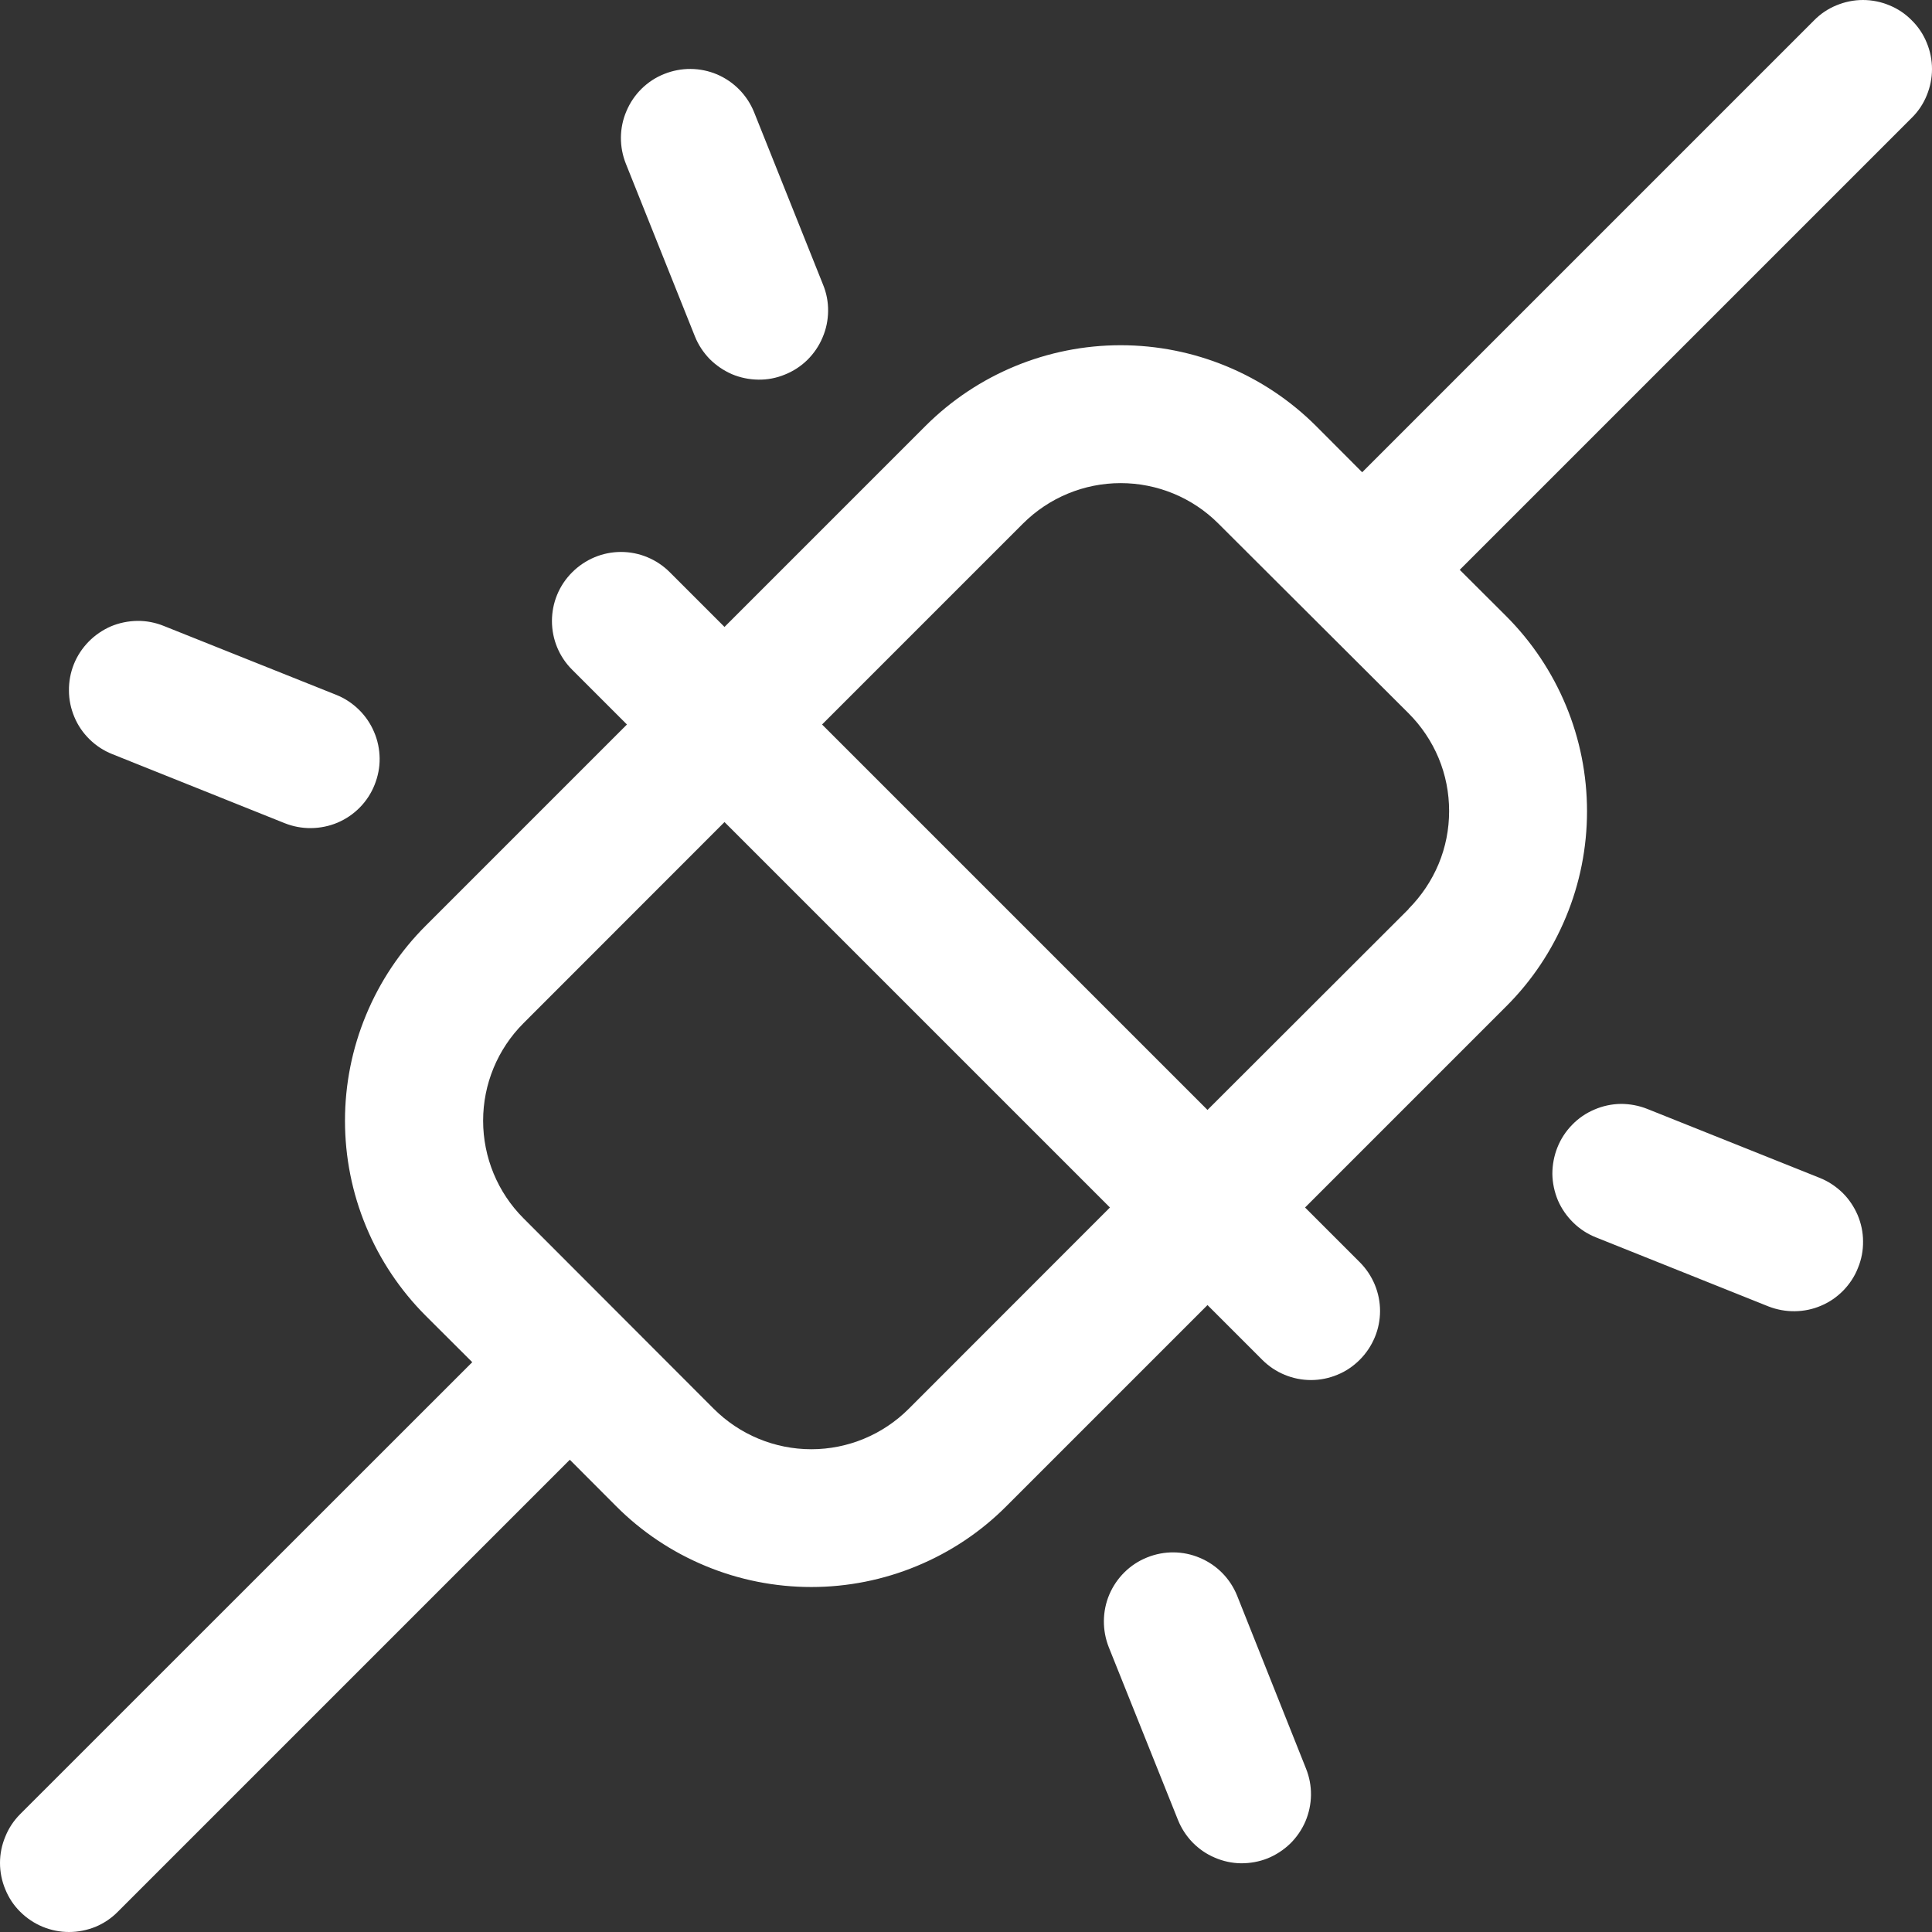 <svg width="16" height="16" viewBox="0 0 16 16" fill="none" xmlns="http://www.w3.org/2000/svg">
<rect x="0" y="0" width="16" height="16" fill="#333333" stroke="none"/>
<path d="M15.832 0.168C15.779 0.114 15.716 0.072 15.647 0.044C15.578 0.015 15.503 0 15.428 0C15.353 0 15.279 0.015 15.209 0.044C15.14 0.072 15.077 0.114 15.024 0.168L11.281 3.911L10.898 3.527C10.469 3.099 9.887 2.859 9.281 2.859C8.675 2.859 8.094 3.099 7.665 3.527L6 5.192L5.547 4.739C5.44 4.632 5.295 4.571 5.143 4.571C4.991 4.571 4.846 4.632 4.739 4.739C4.631 4.846 4.571 4.991 4.571 5.143C4.571 5.295 4.631 5.44 4.739 5.547L5.192 6L3.527 7.665C3.314 7.877 3.146 8.129 3.031 8.407C2.916 8.684 2.857 8.981 2.857 9.281C2.857 9.582 2.916 9.879 3.031 10.156C3.146 10.434 3.314 10.685 3.527 10.898L3.911 11.281L0.167 15.024C0.114 15.077 0.072 15.14 0.044 15.21C0.015 15.279 0 15.353 0 15.428C0 15.503 0.015 15.578 0.044 15.647C0.072 15.716 0.114 15.78 0.167 15.832C0.275 15.94 0.42 16 0.572 16C0.647 16 0.721 15.985 0.791 15.957C0.86 15.928 0.923 15.886 0.976 15.832L4.719 12.089L5.102 12.473C5.314 12.686 5.566 12.854 5.844 12.969C6.121 13.084 6.418 13.143 6.719 13.143C7.019 13.143 7.316 13.084 7.593 12.969C7.871 12.854 8.123 12.686 8.335 12.473L10 10.808L10.453 11.261C10.506 11.314 10.569 11.357 10.638 11.385C10.707 11.414 10.782 11.429 10.857 11.429C10.932 11.429 11.006 11.414 11.076 11.385C11.145 11.357 11.208 11.314 11.261 11.261C11.314 11.208 11.356 11.145 11.385 11.076C11.414 11.007 11.429 10.932 11.429 10.857C11.429 10.782 11.414 10.708 11.385 10.638C11.356 10.569 11.314 10.506 11.261 10.453L10.808 10L12.473 8.335C12.686 8.123 12.854 7.871 12.969 7.593C13.084 7.316 13.143 7.019 13.143 6.719C13.143 6.418 13.084 6.121 12.969 5.844C12.854 5.567 12.686 5.315 12.473 5.102L12.089 4.719L15.832 0.976C15.886 0.923 15.928 0.86 15.956 0.791C15.985 0.721 16 0.647 16 0.572C16 0.497 15.985 0.422 15.956 0.353C15.928 0.284 15.886 0.221 15.832 0.168ZM7.526 11.667C7.312 11.881 7.022 12.002 6.719 12.002C6.416 12.002 6.125 11.881 5.911 11.667L4.335 10.089C4.121 9.875 4.001 9.584 4.001 9.281C4.001 8.978 4.121 8.688 4.335 8.474L6 6.808L9.192 10L7.526 11.667ZM11.665 7.529L10 9.192L6.808 6L8.473 4.335C8.688 4.121 8.978 4.001 9.281 4.001C9.584 4.001 9.875 4.121 10.089 4.335L11.665 5.907C11.771 6.013 11.856 6.139 11.914 6.278C11.972 6.417 12.001 6.566 12.001 6.717C12.001 6.867 11.972 7.016 11.914 7.155C11.856 7.294 11.771 7.42 11.665 7.527V7.529ZM5.184 1.358C5.127 1.217 5.128 1.059 5.188 0.92C5.247 0.78 5.359 0.669 5.5 0.613C5.641 0.556 5.798 0.557 5.938 0.616C6.078 0.676 6.188 0.788 6.245 0.929L6.816 2.357C6.845 2.427 6.859 2.502 6.858 2.577C6.857 2.652 6.842 2.726 6.812 2.795C6.783 2.865 6.74 2.927 6.687 2.98C6.633 3.033 6.57 3.074 6.5 3.102C6.43 3.131 6.356 3.145 6.281 3.144C6.205 3.143 6.131 3.128 6.062 3.099C5.993 3.069 5.93 3.026 5.877 2.973C5.825 2.919 5.783 2.856 5.755 2.786L5.184 1.358ZM0.612 5.5C0.64 5.43 0.682 5.367 0.735 5.313C0.787 5.26 0.85 5.217 0.919 5.187C0.988 5.158 1.063 5.143 1.138 5.142C1.213 5.141 1.288 5.156 1.357 5.184L2.786 5.755C2.856 5.783 2.919 5.825 2.973 5.878C3.026 5.93 3.069 5.993 3.098 6.062C3.128 6.131 3.143 6.206 3.144 6.281C3.145 6.356 3.13 6.43 3.102 6.5C3.074 6.57 3.033 6.633 2.98 6.687C2.927 6.741 2.865 6.783 2.795 6.813C2.726 6.842 2.652 6.857 2.577 6.858C2.502 6.859 2.427 6.845 2.357 6.817L0.929 6.245C0.859 6.217 0.796 6.176 0.742 6.123C0.688 6.07 0.645 6.008 0.616 5.938C0.587 5.869 0.571 5.795 0.571 5.72C0.57 5.644 0.584 5.57 0.612 5.5ZM15.387 10.5C15.36 10.57 15.318 10.633 15.266 10.687C15.213 10.741 15.151 10.784 15.082 10.813C15.013 10.843 14.939 10.858 14.864 10.859C14.789 10.86 14.714 10.846 14.645 10.819L13.216 10.247C13.146 10.219 13.083 10.178 13.029 10.125C12.975 10.072 12.932 10.01 12.902 9.941C12.873 9.871 12.857 9.797 12.856 9.722C12.856 9.647 12.87 9.572 12.898 9.502C12.926 9.432 12.967 9.369 13.02 9.315C13.072 9.261 13.135 9.218 13.204 9.189C13.273 9.159 13.348 9.143 13.423 9.142C13.498 9.142 13.573 9.156 13.643 9.184L15.071 9.755C15.141 9.783 15.204 9.825 15.258 9.877C15.312 9.93 15.354 9.993 15.384 10.062C15.413 10.131 15.429 10.205 15.429 10.28C15.43 10.356 15.416 10.43 15.387 10.5ZM10.816 14.647C10.844 14.717 10.858 14.791 10.857 14.866C10.856 14.941 10.84 15.015 10.811 15.084C10.781 15.153 10.738 15.216 10.685 15.268C10.631 15.32 10.567 15.362 10.498 15.39C10.428 15.418 10.354 15.431 10.278 15.431C10.203 15.43 10.129 15.414 10.06 15.384C9.991 15.355 9.929 15.312 9.876 15.258C9.824 15.204 9.783 15.141 9.755 15.071L9.183 13.643C9.127 13.502 9.128 13.344 9.187 13.205C9.247 13.065 9.359 12.954 9.5 12.898C9.641 12.841 9.798 12.842 9.938 12.902C10.078 12.961 10.188 13.073 10.245 13.214L10.816 14.647Z" fill="white"/>
</svg>
